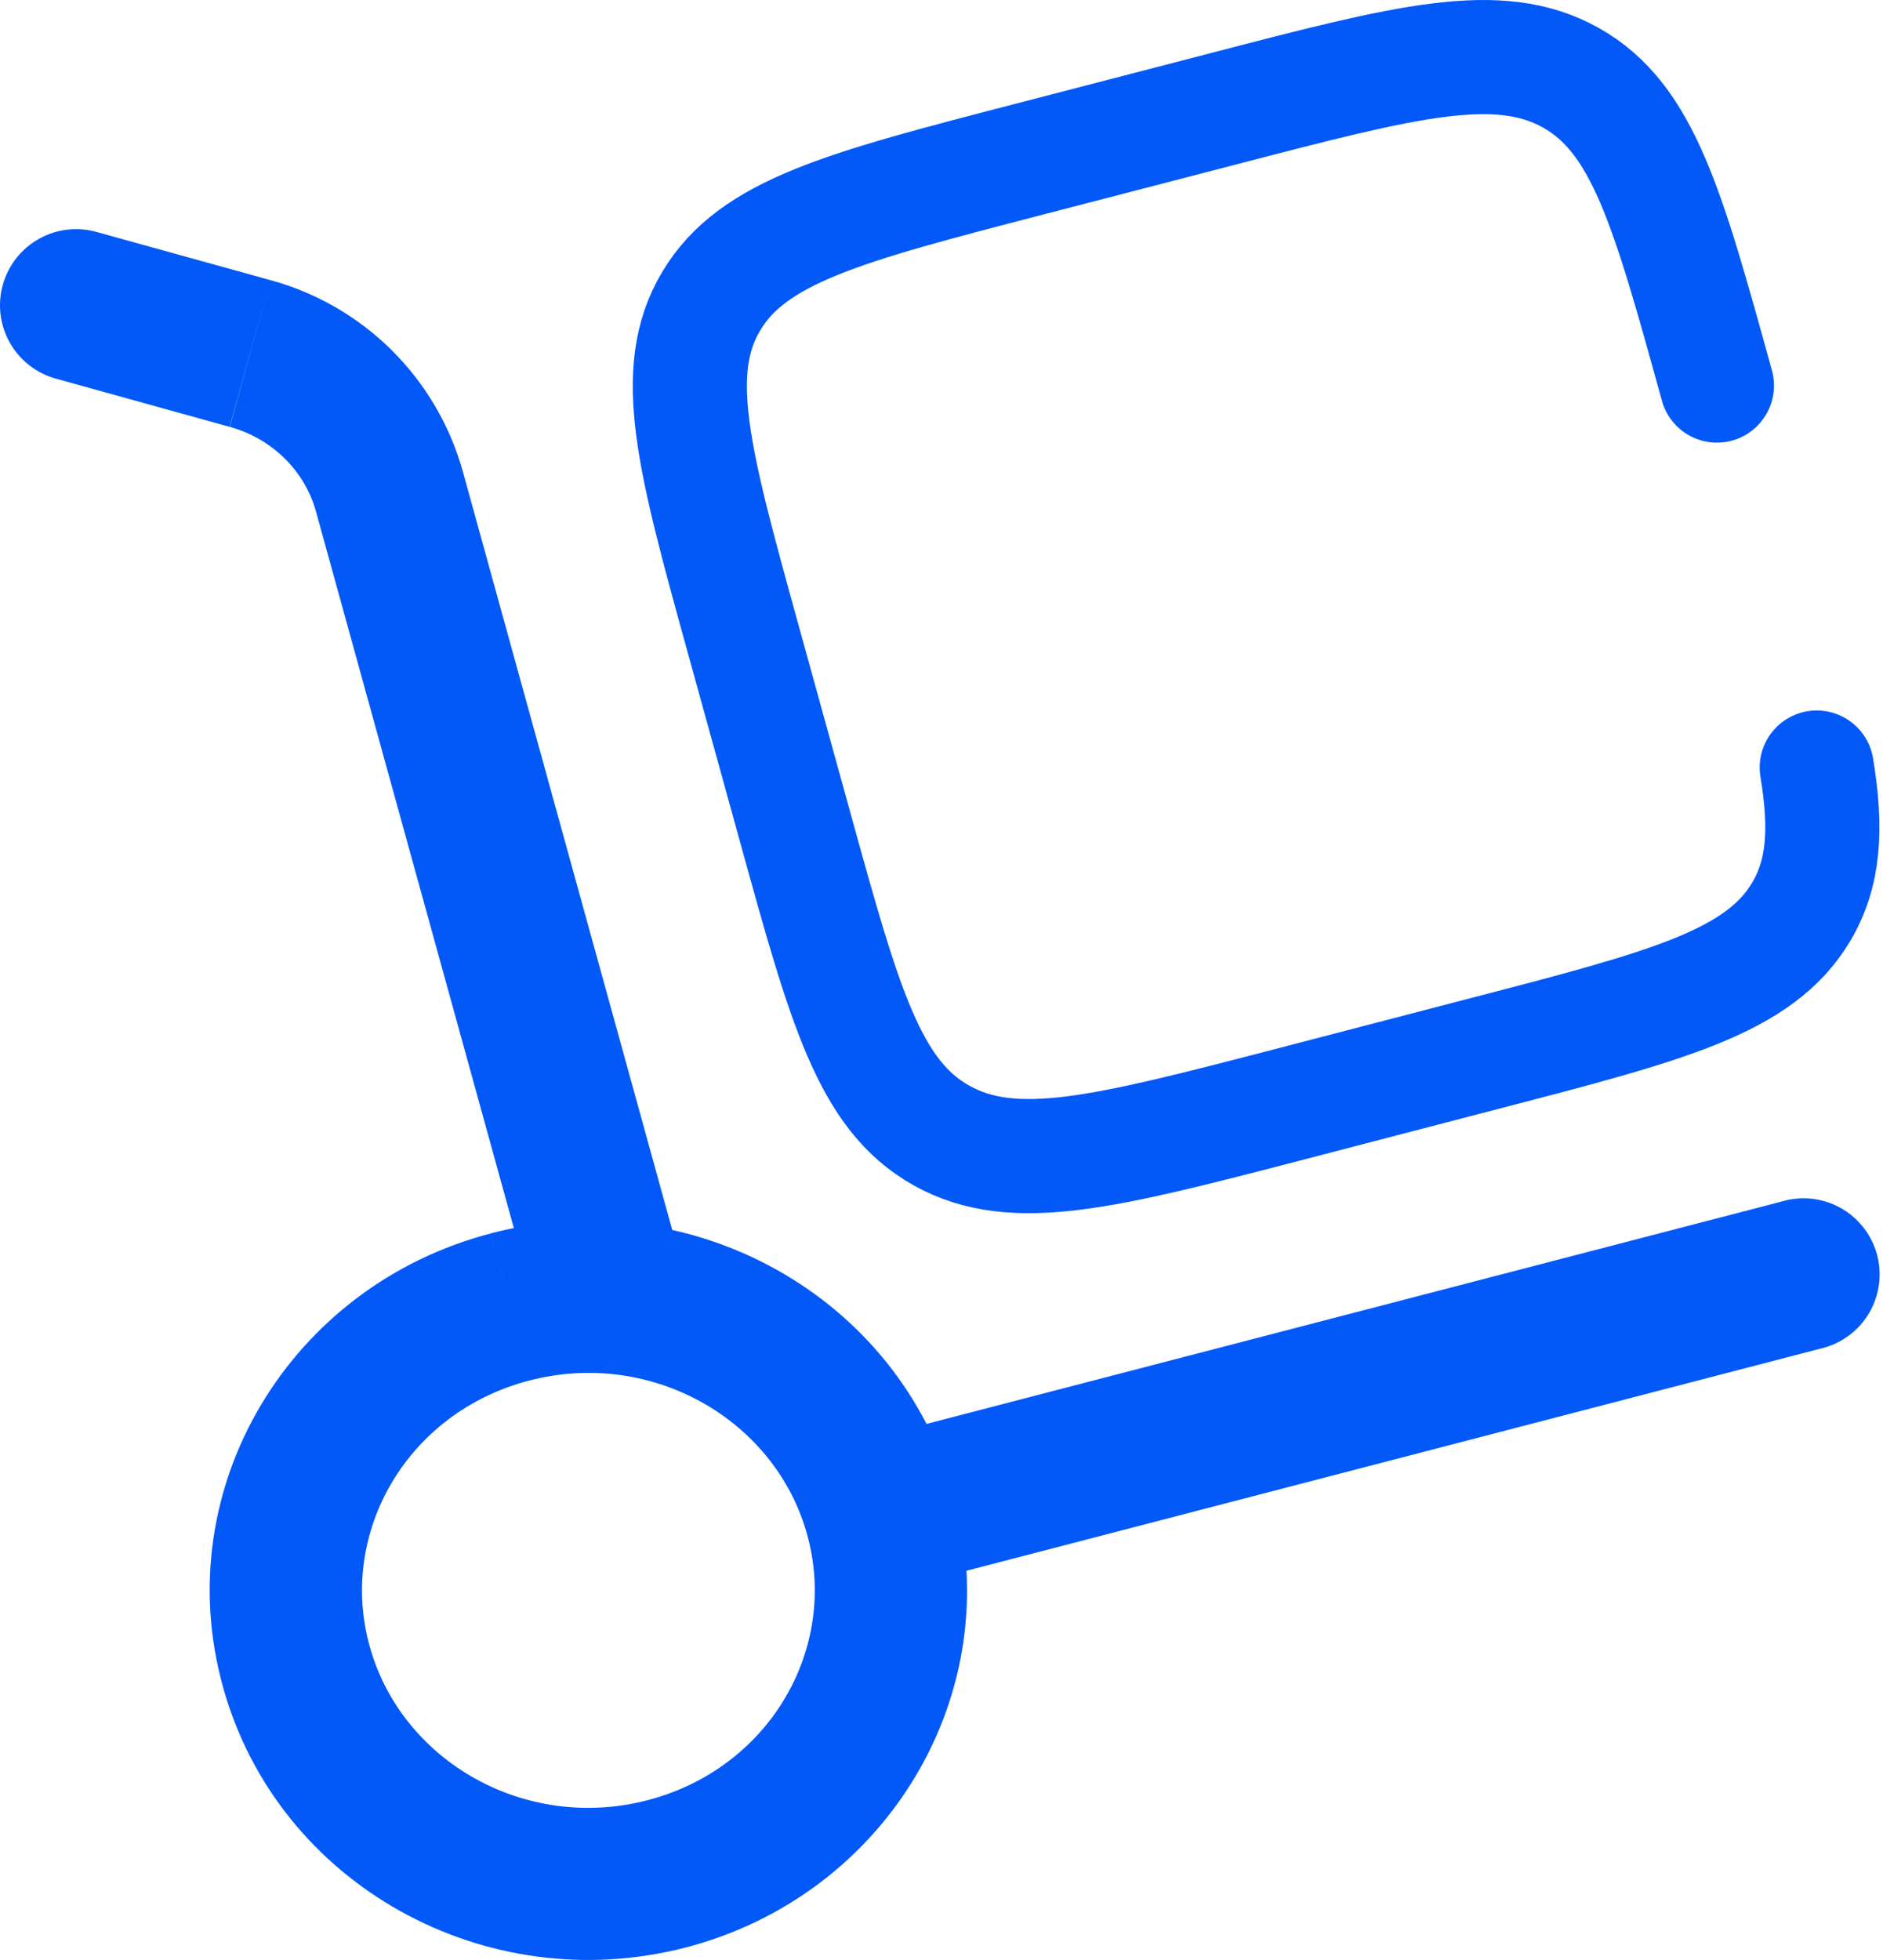 <?xml version="1.0" encoding="UTF-8"?> <svg xmlns="http://www.w3.org/2000/svg" width="198" height="206" viewBox="0 0 198 206" fill="none"><path d="M56.174 136.832C56.454 137.844 56.931 138.792 57.577 139.62C58.224 140.449 59.027 141.142 59.941 141.66C60.855 142.178 61.862 142.511 62.905 142.64C63.948 142.768 65.006 142.69 66.019 142.41C67.032 142.13 67.979 141.653 68.808 141.007C69.636 140.36 70.329 139.557 70.847 138.643C71.365 137.729 71.698 136.721 71.827 135.679C71.956 134.636 71.878 133.578 71.598 132.565L56.174 136.832ZM10.243 24.405C9.226 24.108 8.161 24.016 7.108 24.134C6.055 24.252 5.037 24.578 4.111 25.093C3.185 25.608 2.371 26.301 1.716 27.133C1.06 27.965 0.577 28.919 0.293 29.94C0.009 30.96 -0.07 32.027 0.062 33.078C0.194 34.129 0.533 35.143 1.059 36.062C1.586 36.981 2.29 37.786 3.13 38.431C3.971 39.076 4.931 39.547 5.955 39.818L10.243 24.405ZM191.448 141.738C192.49 141.497 193.473 141.05 194.339 140.423C195.205 139.796 195.936 139.001 196.49 138.087C197.043 137.172 197.408 136.156 197.562 135.098C197.717 134.04 197.657 132.962 197.388 131.927C197.118 130.892 196.644 129.922 195.993 129.074C195.342 128.226 194.528 127.517 193.598 126.988C192.669 126.46 191.643 126.124 190.581 125.999C189.519 125.874 188.443 125.963 187.416 126.261L191.448 141.738ZM84.878 161.301C88.184 173.248 80.931 185.866 68.088 189.205L72.11 204.682C93.198 199.21 106.083 177.994 100.302 157.034L84.878 161.301ZM68.088 189.205C55.16 192.565 42.19 185.056 38.862 173.002L23.438 177.269C29.198 198.122 51.107 210.144 72.11 204.682L68.088 189.205ZM38.862 173.002C35.555 161.056 42.808 148.437 55.651 145.098L51.63 129.632C30.542 135.104 17.646 156.309 23.438 177.269L38.862 173.002ZM55.651 145.098C68.579 141.738 81.55 149.248 84.878 161.301L100.302 157.034C94.542 136.181 72.632 124.16 51.63 129.621L55.651 145.098ZM71.598 132.565L48.643 49.471L33.219 53.738L56.174 136.832L71.598 132.565ZM28.419 29.439L10.243 24.405L5.955 39.818L24.142 44.864L28.419 29.439ZM48.643 49.471C47.29 44.67 44.715 40.301 41.171 36.79C37.627 33.279 33.233 30.747 28.419 29.439L24.163 44.864C28.696 46.122 32.067 49.568 33.219 53.738L48.643 49.471ZM94.616 166.912L191.448 141.738L187.427 126.261L90.584 151.434L94.616 166.912Z" fill="#0259F8"></path><path d="M180.536 40.523C175.363 21.792 172.771 12.427 165.176 8.171C157.56 3.904 147.907 6.421 128.6 11.445L108.12 16.757C88.814 21.77 79.16 24.288 74.776 31.669C70.382 39.04 72.963 48.405 78.136 67.125L83.629 86.997C88.803 105.717 91.384 115.083 98.99 119.339C106.595 123.605 116.248 121.088 135.555 116.075L156.035 110.741C175.341 105.728 184.995 103.221 189.389 95.85C191.8 91.797 192.109 87.147 191.032 80.672" stroke="#0259F8" stroke-width="12" stroke-linecap="round"></path></svg> 